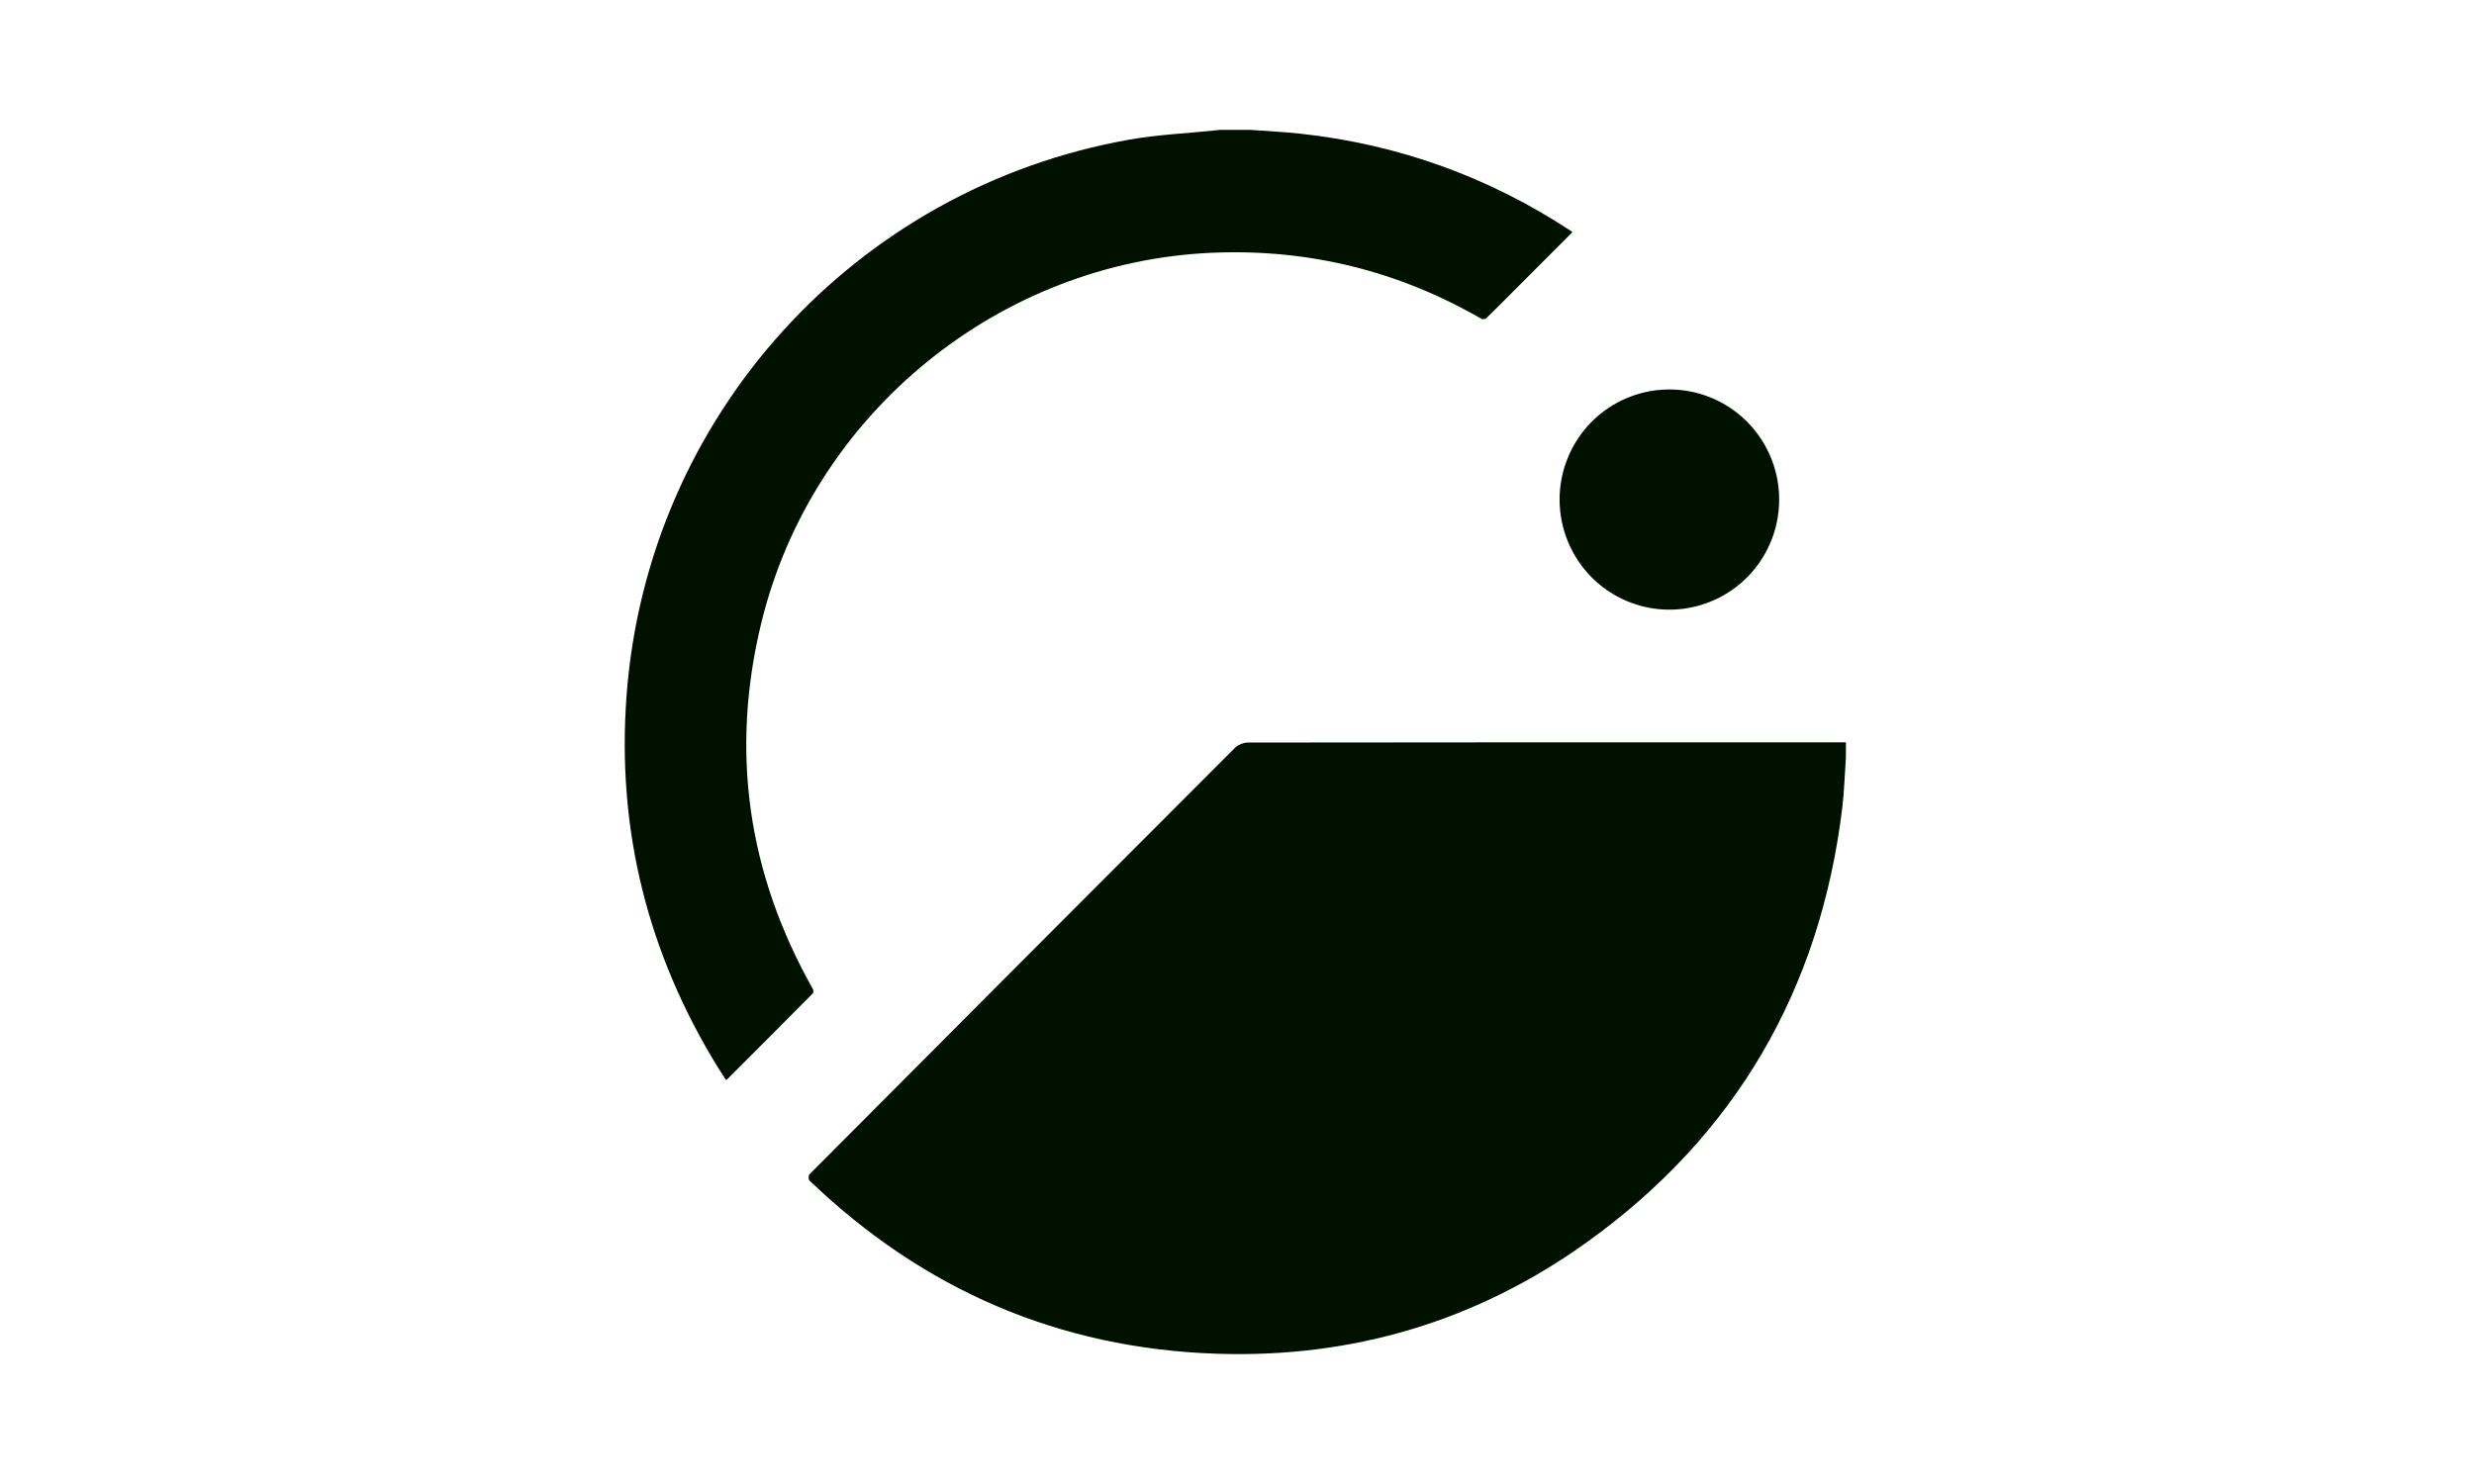 <svg width="100" height="60" viewBox="0 0 100 60" fill="none" xmlns="http://www.w3.org/2000/svg">
<g clip-path="url(#clip0_504_20511)">
<path d="M74.612 30.61C74.563 31.305 74.546 32.006 74.461 32.696C73.561 40.029 70.151 45.905 64.165 50.208C59.693 53.423 54.646 54.923 49.149 54.732C42.793 54.513 37.312 52.14 32.717 47.728C32.675 47.687 32.676 47.525 32.717 47.481C38.449 41.724 44.185 35.971 49.928 30.225C50.064 30.101 50.239 30.029 50.423 30.022C58.487 30.012 66.55 30.009 74.613 30.014L74.612 30.61Z" fill="#001100"/>
<path d="M50.529 5.25C51.207 5.302 51.887 5.332 52.562 5.405C56.518 5.835 60.161 7.145 63.492 9.334C63.514 9.351 63.536 9.369 63.556 9.389L61.451 11.496C60.993 11.955 60.537 12.416 60.074 12.869C60.044 12.888 60.011 12.9 59.976 12.903C59.941 12.906 59.906 12.9 59.874 12.887C56.521 10.952 52.912 10.062 49.047 10.217C40.398 10.567 32.859 16.71 30.785 25.133C29.502 30.353 30.216 35.311 32.859 39.991C32.884 40.035 32.886 40.133 32.855 40.162C31.708 41.321 30.556 42.477 29.401 43.63C29.39 43.642 29.376 43.651 29.35 43.672C29.241 43.503 29.131 43.34 29.028 43.173C26.178 38.551 24.92 33.529 25.327 28.107C26.175 16.836 34.54 7.603 45.669 5.642C46.795 5.444 47.946 5.394 49.084 5.275L49.317 5.25H50.529Z" fill="#001100"/>
<path d="M63.039 20.189C63.041 19.16 63.399 18.163 64.051 17.368C64.703 16.574 65.61 16.03 66.617 15.831C67.623 15.631 68.668 15.787 69.573 16.273C70.477 16.759 71.186 17.545 71.578 18.496C71.971 19.447 72.022 20.505 71.724 21.49C71.426 22.475 70.797 23.326 69.944 23.898C69.091 24.47 68.067 24.728 67.045 24.628C66.024 24.528 65.069 24.076 64.342 23.349C63.929 22.934 63.601 22.441 63.377 21.899C63.153 21.357 63.038 20.776 63.039 20.189Z" fill="#001100"/>
</g>
<defs>
<clipPath id="clip0_504_20511">
<rect width="50" height="50" fill="white" transform="translate(25 5)"/>
</clipPath>
</defs>
</svg>
